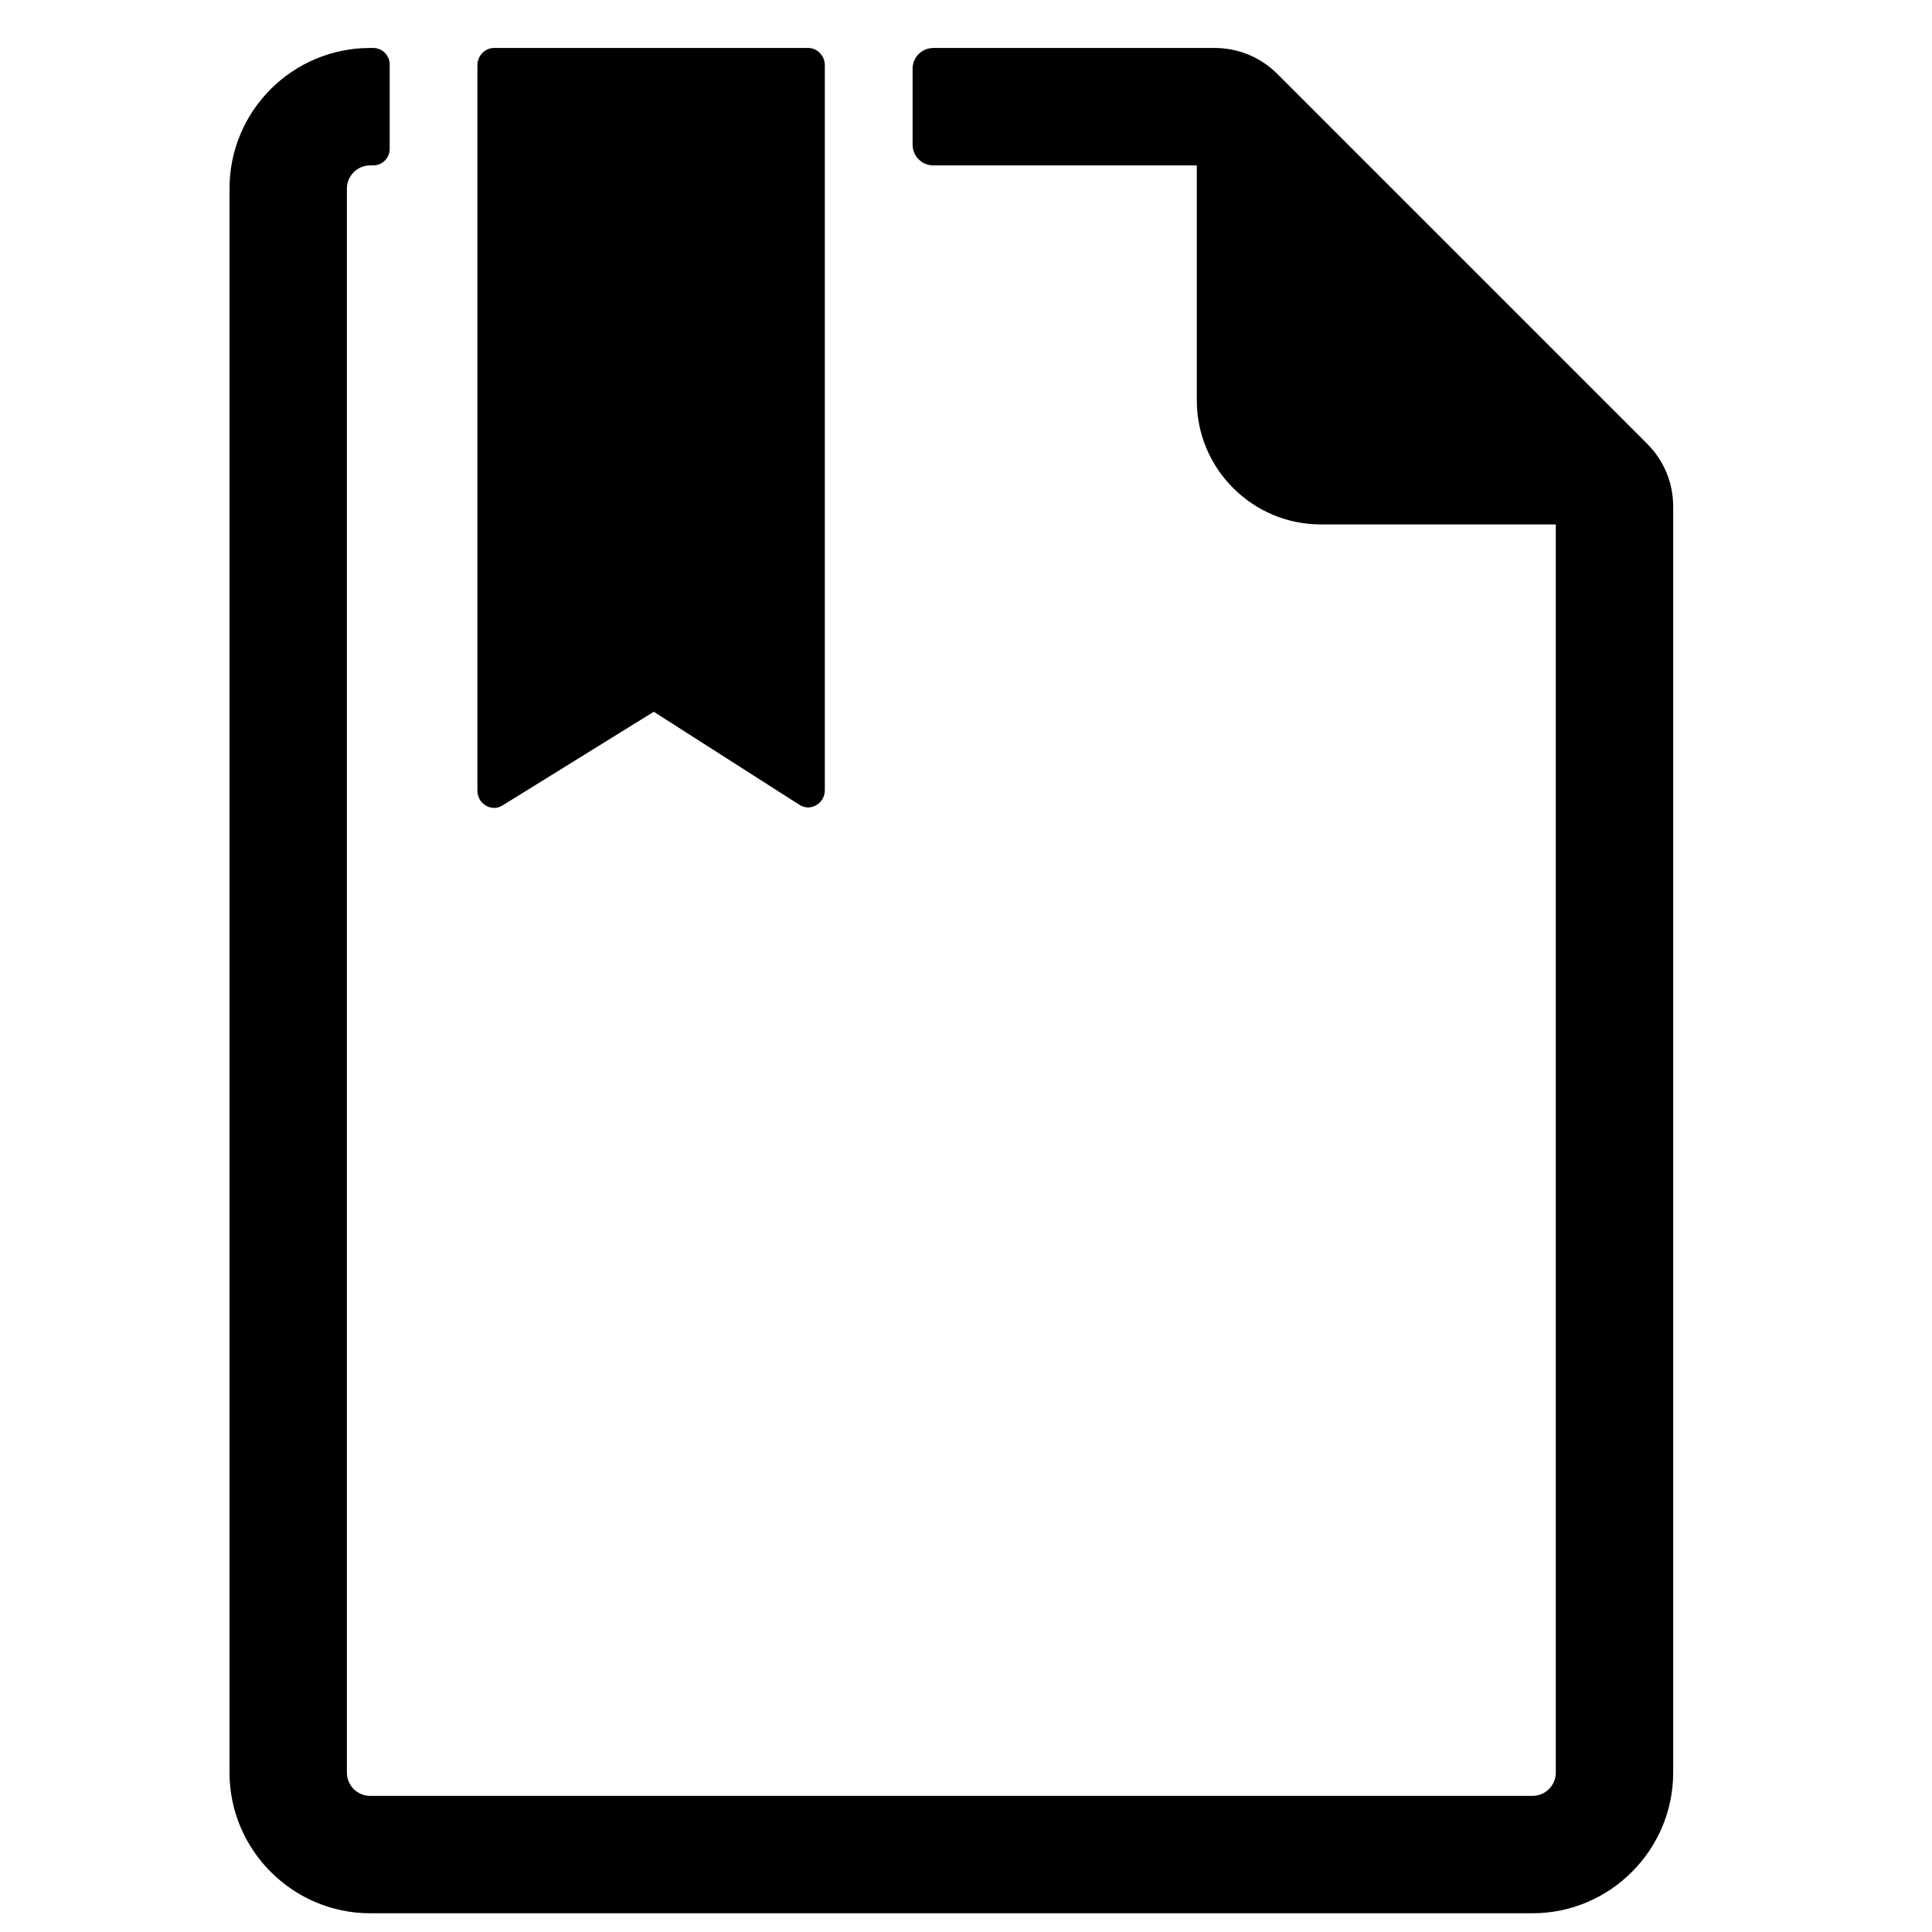 <?xml version="1.0" encoding="UTF-8"?>
<!-- Uploaded to: ICON Repo, www.svgrepo.com, Generator: ICON Repo Mixer Tools -->
<svg width="800px" height="800px" version="1.1" viewBox="144 144 512 512" xmlns="http://www.w3.org/2000/svg">
 <defs>
  <clipPath id="a">
   <path d="m204 156h384v495.9h-384z"/>
  </clipPath>
 </defs>
 <g clip-path="url(#a)">
  <path d="m580.58 261.67-98.117-98.117c-4.375-4.375-10.312-6.836-16.496-6.836h-74.637c-3.031 0-5.484 2.461-5.484 5.492v20.137c0 3.031 2.457 5.492 5.484 5.492h69.84v62.336c0 18.035 14.754 32.797 32.797 32.797h62.336v330.8c0 3.383-2.769 6.156-6.156 6.156h-308.06c-3.398 0-6.156-2.758-6.156-6.156v-419.79c0-3.383 2.769-6.148 6.156-6.148h0.816c2.41 0 4.371-1.957 4.371-4.371v-22.379c0-2.41-1.953-4.371-4.371-4.371h-0.816c-20.582 0-37.266 16.688-37.266 37.266v419.79c0 20.496 16.77 37.266 37.266 37.266h308.06c20.496 0 37.266-16.77 37.266-37.266v-335.59c0-6.188-2.461-12.125-6.836-16.504zm-305.64-104.96h83.23c2.422 0 4.414 2.059 4.414 4.574v192.1c0 1.695-0.824 3.164-2.266 3.996-1.43 0.832-3.062 0.797-4.465-0.102l-38.598-24.656-40.059 24.812c-1.406 0.871-3.019 0.898-4.441 0.051-1.418-0.836-2.238-2.281-2.238-3.981v-192.22c0-2.516 1.98-4.574 4.414-4.574z"/>
 </g>
</svg>